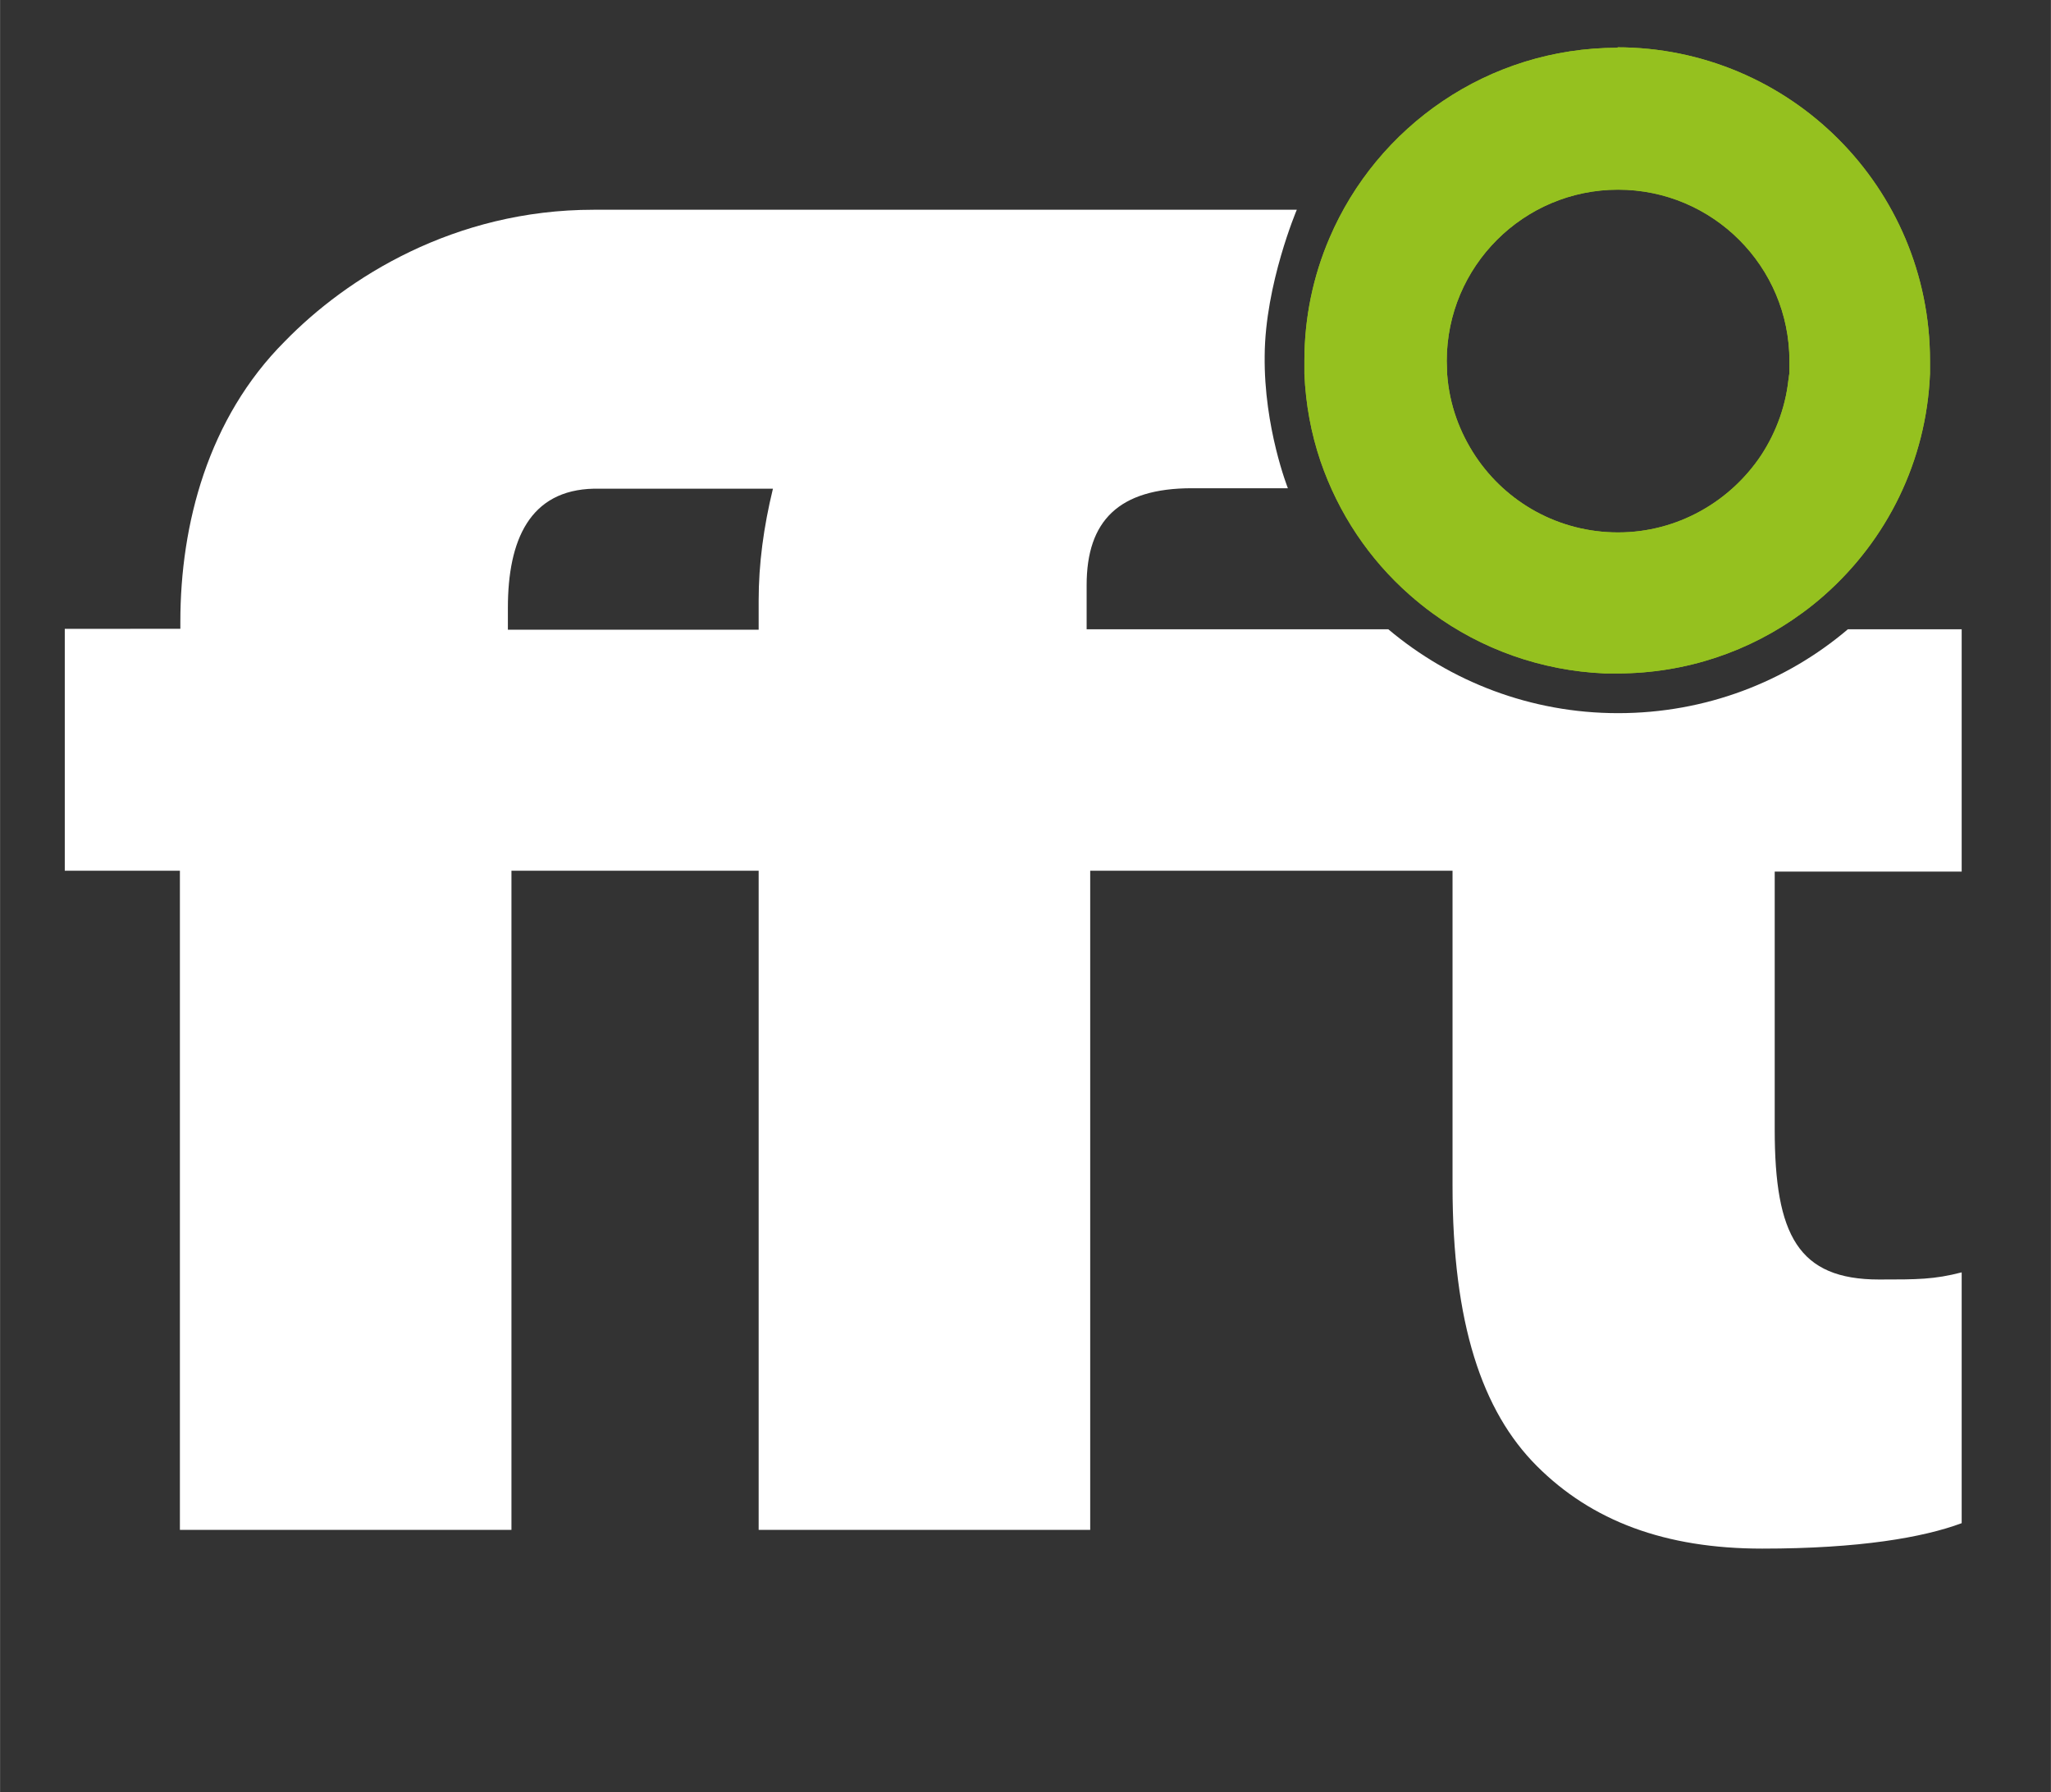 <?xml version="1.0" encoding="UTF-8"?>
<svg xmlns="http://www.w3.org/2000/svg" version="1.1" viewBox="0 0 459.6 401.6" width="1980" height="1730">
  <rect x="0" y="0" width="459.6" height="401.6" fill="#333333" stroke="none"/>
  <defs>
    <style>
      .cls-1 {
        fill: #fff;
      }

      .cls-2 {
        fill: #95c11f;
      }
    </style>
  </defs>
  
  <g>
    <g id="Ebene_1">
      <path class="cls-1" d="M439.6,195.2v-54.2h-25.5c-13.9,11.8-31.9,18.8-51.5,18.8s-37.6-7.1-51.5-18.8h-67.6v-9.9c0-14.4,7.2-21.7,23.6-21.7h21.5s-5.4-13.6-5.2-29.7c.1-16,7.2-32.7,7.2-32.7h-157.6c-31.2,0-55.3,15.2-69.2,29.5-17.2,17.2-23.4,41-23.4,62.8v1.6H14.5v54.2h25.8v147.7h74.3v-147.7h55.4v147.7h74.3v-147.7h81.2v70.6c0,30.8,6.6,50.5,18.9,62.8s28.7,18.5,50.5,18.5,36.1-2.5,44.7-5.7v-56.2c-6.2,1.6-9.9,1.6-18.5,1.6-18.1,0-23.4-9.9-23.4-33.6v-57.8h41.9ZM170,134.5v6.6h-56.2v-4.9c0-15.2,4.9-26.4,19.3-26.7h40.1c-2.1,8.6-3.2,16.9-3.2,25h0Z"/>
      <path class="cls-2" d="M362.5,10.7c-29,0-53.9,17.6-64.6,42.7-3.6,8.4-5.6,17.7-5.6,27.4s0,2,0,3c.3,6.8,1.5,13.3,3.6,19.5,4,11.7,10.9,22,20,30,1.6,1.4,3.3,2.8,5.1,4.1,10.9,8,24.3,12.9,38.7,13.5h2.7c15.5,0,29.8-5,41.4-13.5,1.8-1.3,3.4-2.6,5.1-4.1,13.9-12.3,22.8-29.9,23.6-49.6v-2.9c0-38.8-31.4-70.2-70.2-70.2h.2ZM400.9,83.8c-.5,6.7-2.8,13-6.3,18.3-6.9,10.3-18.7,17.2-32,17.2s-25-6.7-31.9-17c-3.6-5.4-5.9-11.6-6.4-18.4,0-1-.1-2-.1-3,0-21.2,17.2-38.4,38.4-38.4s38.4,17.2,38.4,38.4,0,2-.1,3h0Z"/>
      <path class="cls-2" d="M362.5,10.7c-29,0-53.9,17.6-64.6,42.7-3.6,8.4-5.6,17.7-5.6,27.4s0,2,0,3c.3,6.8,1.5,13.3,3.6,19.5,4,11.7,10.9,22,20,30,1.6,1.4,3.3,2.8,5.1,4.1,10.9,8,24.3,12.9,38.7,13.5h2.7c15.5,0,29.8-5,41.4-13.5,1.8-1.3,3.4-2.6,5.1-4.1,13.9-12.3,22.8-29.9,23.6-49.6v-2.9c0-38.8-31.4-70.2-70.2-70.2h.2ZM400.9,83.8c-.5,6.7-2.8,13-6.3,18.3-6.9,10.3-18.7,17.2-32,17.2s-25-6.7-31.9-17c-3.6-5.4-5.9-11.6-6.4-18.4,0-1-.1-2-.1-3,0-21.2,17.2-38.4,38.4-38.4s38.4,17.2,38.4,38.4,0,2-.1,3h0Z"/>
    </g>
  </g>
</svg>
